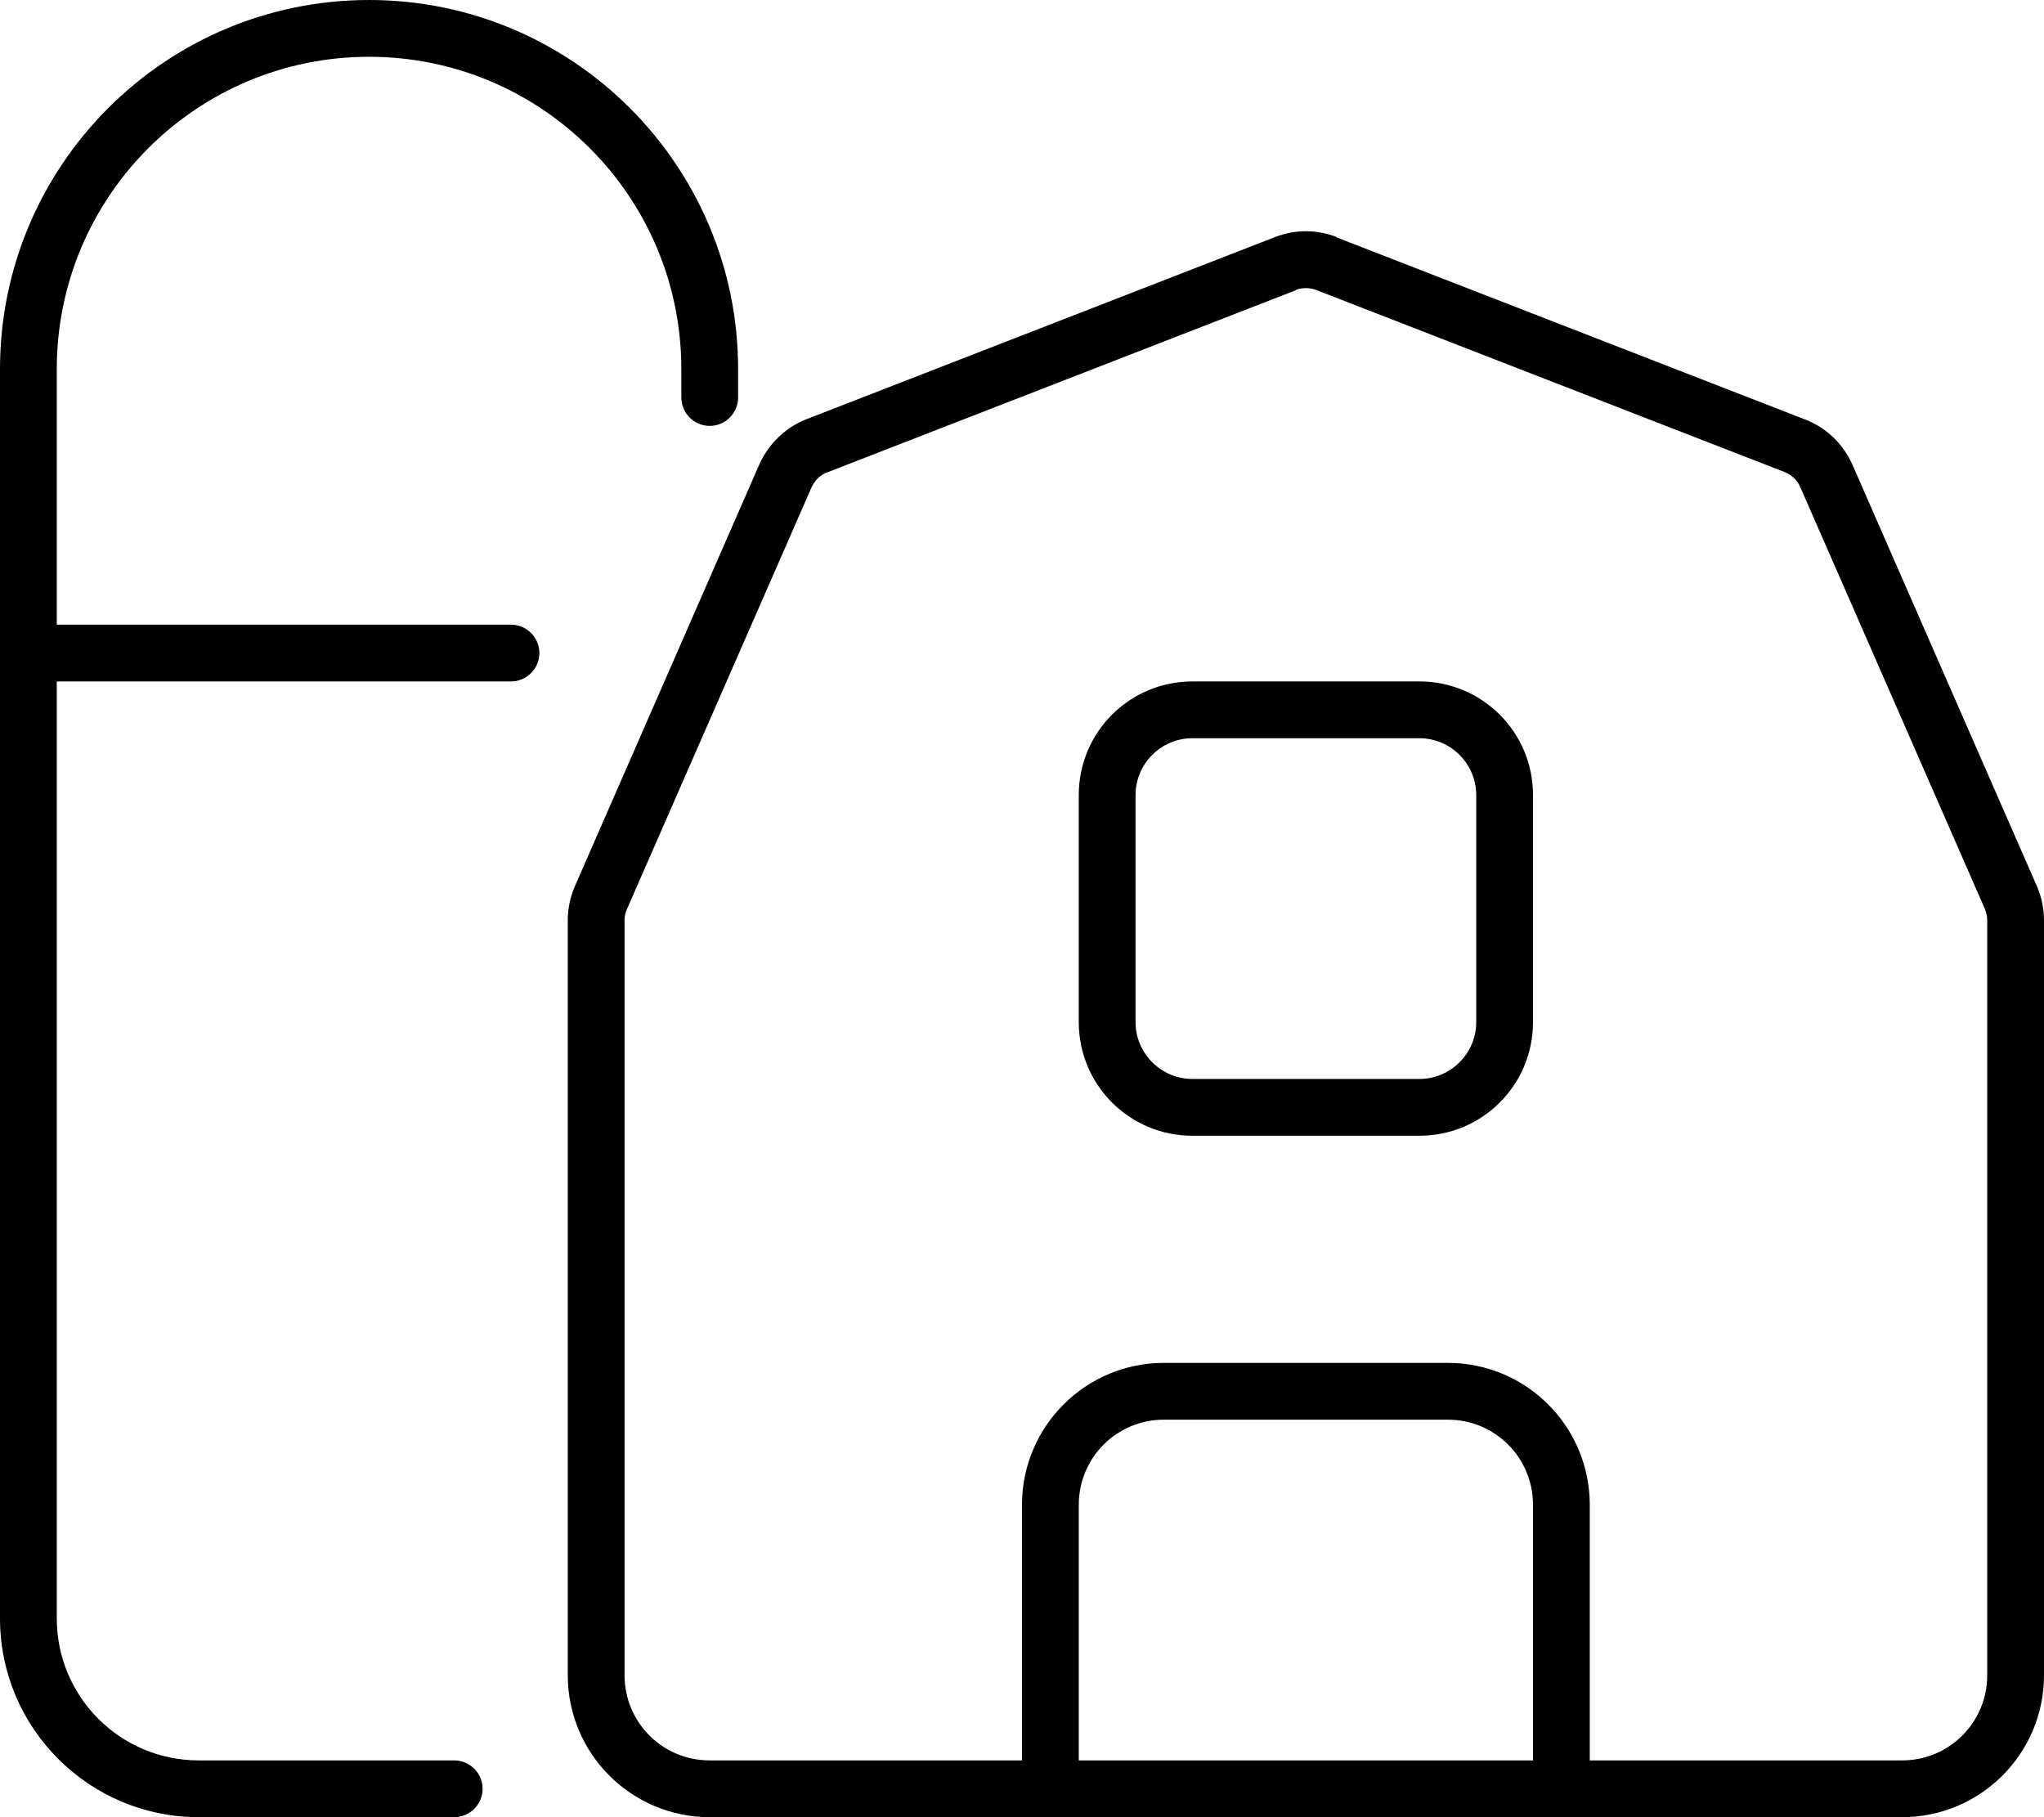 <svg xmlns="http://www.w3.org/2000/svg" viewBox="0 0 576 512"><!--! Font Awesome Pro 6.6.0 by @fontawesome - https://fontawesome.com License - https://fontawesome.com/license (Commercial License) Copyright 2024 Fonticons, Inc. --><path d="M0 104L0 456c0 30.9 25.1 56 56 56l72 0c4.4 0 8-3.6 8-8s-3.6-8-8-8l-72 0c-22.1 0-40-17.9-40-40l0-264 128 0c4.4 0 8-3.6 8-8s-3.6-8-8-8L16 176l0-72c0-48.6 39.4-88 88-88s88 39.4 88 88l0 8c0 4.4 3.6 8 8 8s8-3.6 8-8l0-8C208 46.6 161.4 0 104 0S0 46.6 0 104zM365.1 81.7c1.9-.7 3.9-.7 5.8 0l132 51.3c2 .8 3.6 2.3 4.4 4.2l52 118.8c.4 1 .7 2.1 .7 3.2L560 472c0 13.3-10.7 24-24 24l-88 0 0-72c0-22.1-17.9-40-40-40l-80 0c-22.1 0-40 17.9-40 40l0 72-88 0c-13.3 0-24-10.7-24-24l0-212.7c0-1.1 .2-2.2 .7-3.2l52-118.8c.9-1.9 2.4-3.5 4.4-4.2l132-51.3zM304 496l0-72c0-13.3 10.7-24 24-24l80 0c13.3 0 24 10.7 24 24l0 72-128 0zM376.7 66.8c-5.6-2.2-11.8-2.2-17.4 0l-132 51.3c-5.9 2.3-10.7 6.9-13.3 12.7L162 249.7c-1.3 3-2 6.3-2 9.6L160 472c0 22.1 17.9 40 40 40l336 0c22.1 0 40-17.9 40-40l0-212.7c0-3.3-.7-6.6-2-9.6L522 130.9c-2.6-5.8-7.3-10.4-13.3-12.7l-132-51.3zM400 208c8.8 0 16 7.2 16 16l0 64c0 8.8-7.2 16-16 16l-64 0c-8.8 0-16-7.2-16-16l0-64c0-8.8 7.2-16 16-16l64 0zm-64-16c-17.7 0-32 14.3-32 32l0 64c0 17.7 14.3 32 32 32l64 0c17.7 0 32-14.3 32-32l0-64c0-17.7-14.3-32-32-32l-64 0z"/></svg>